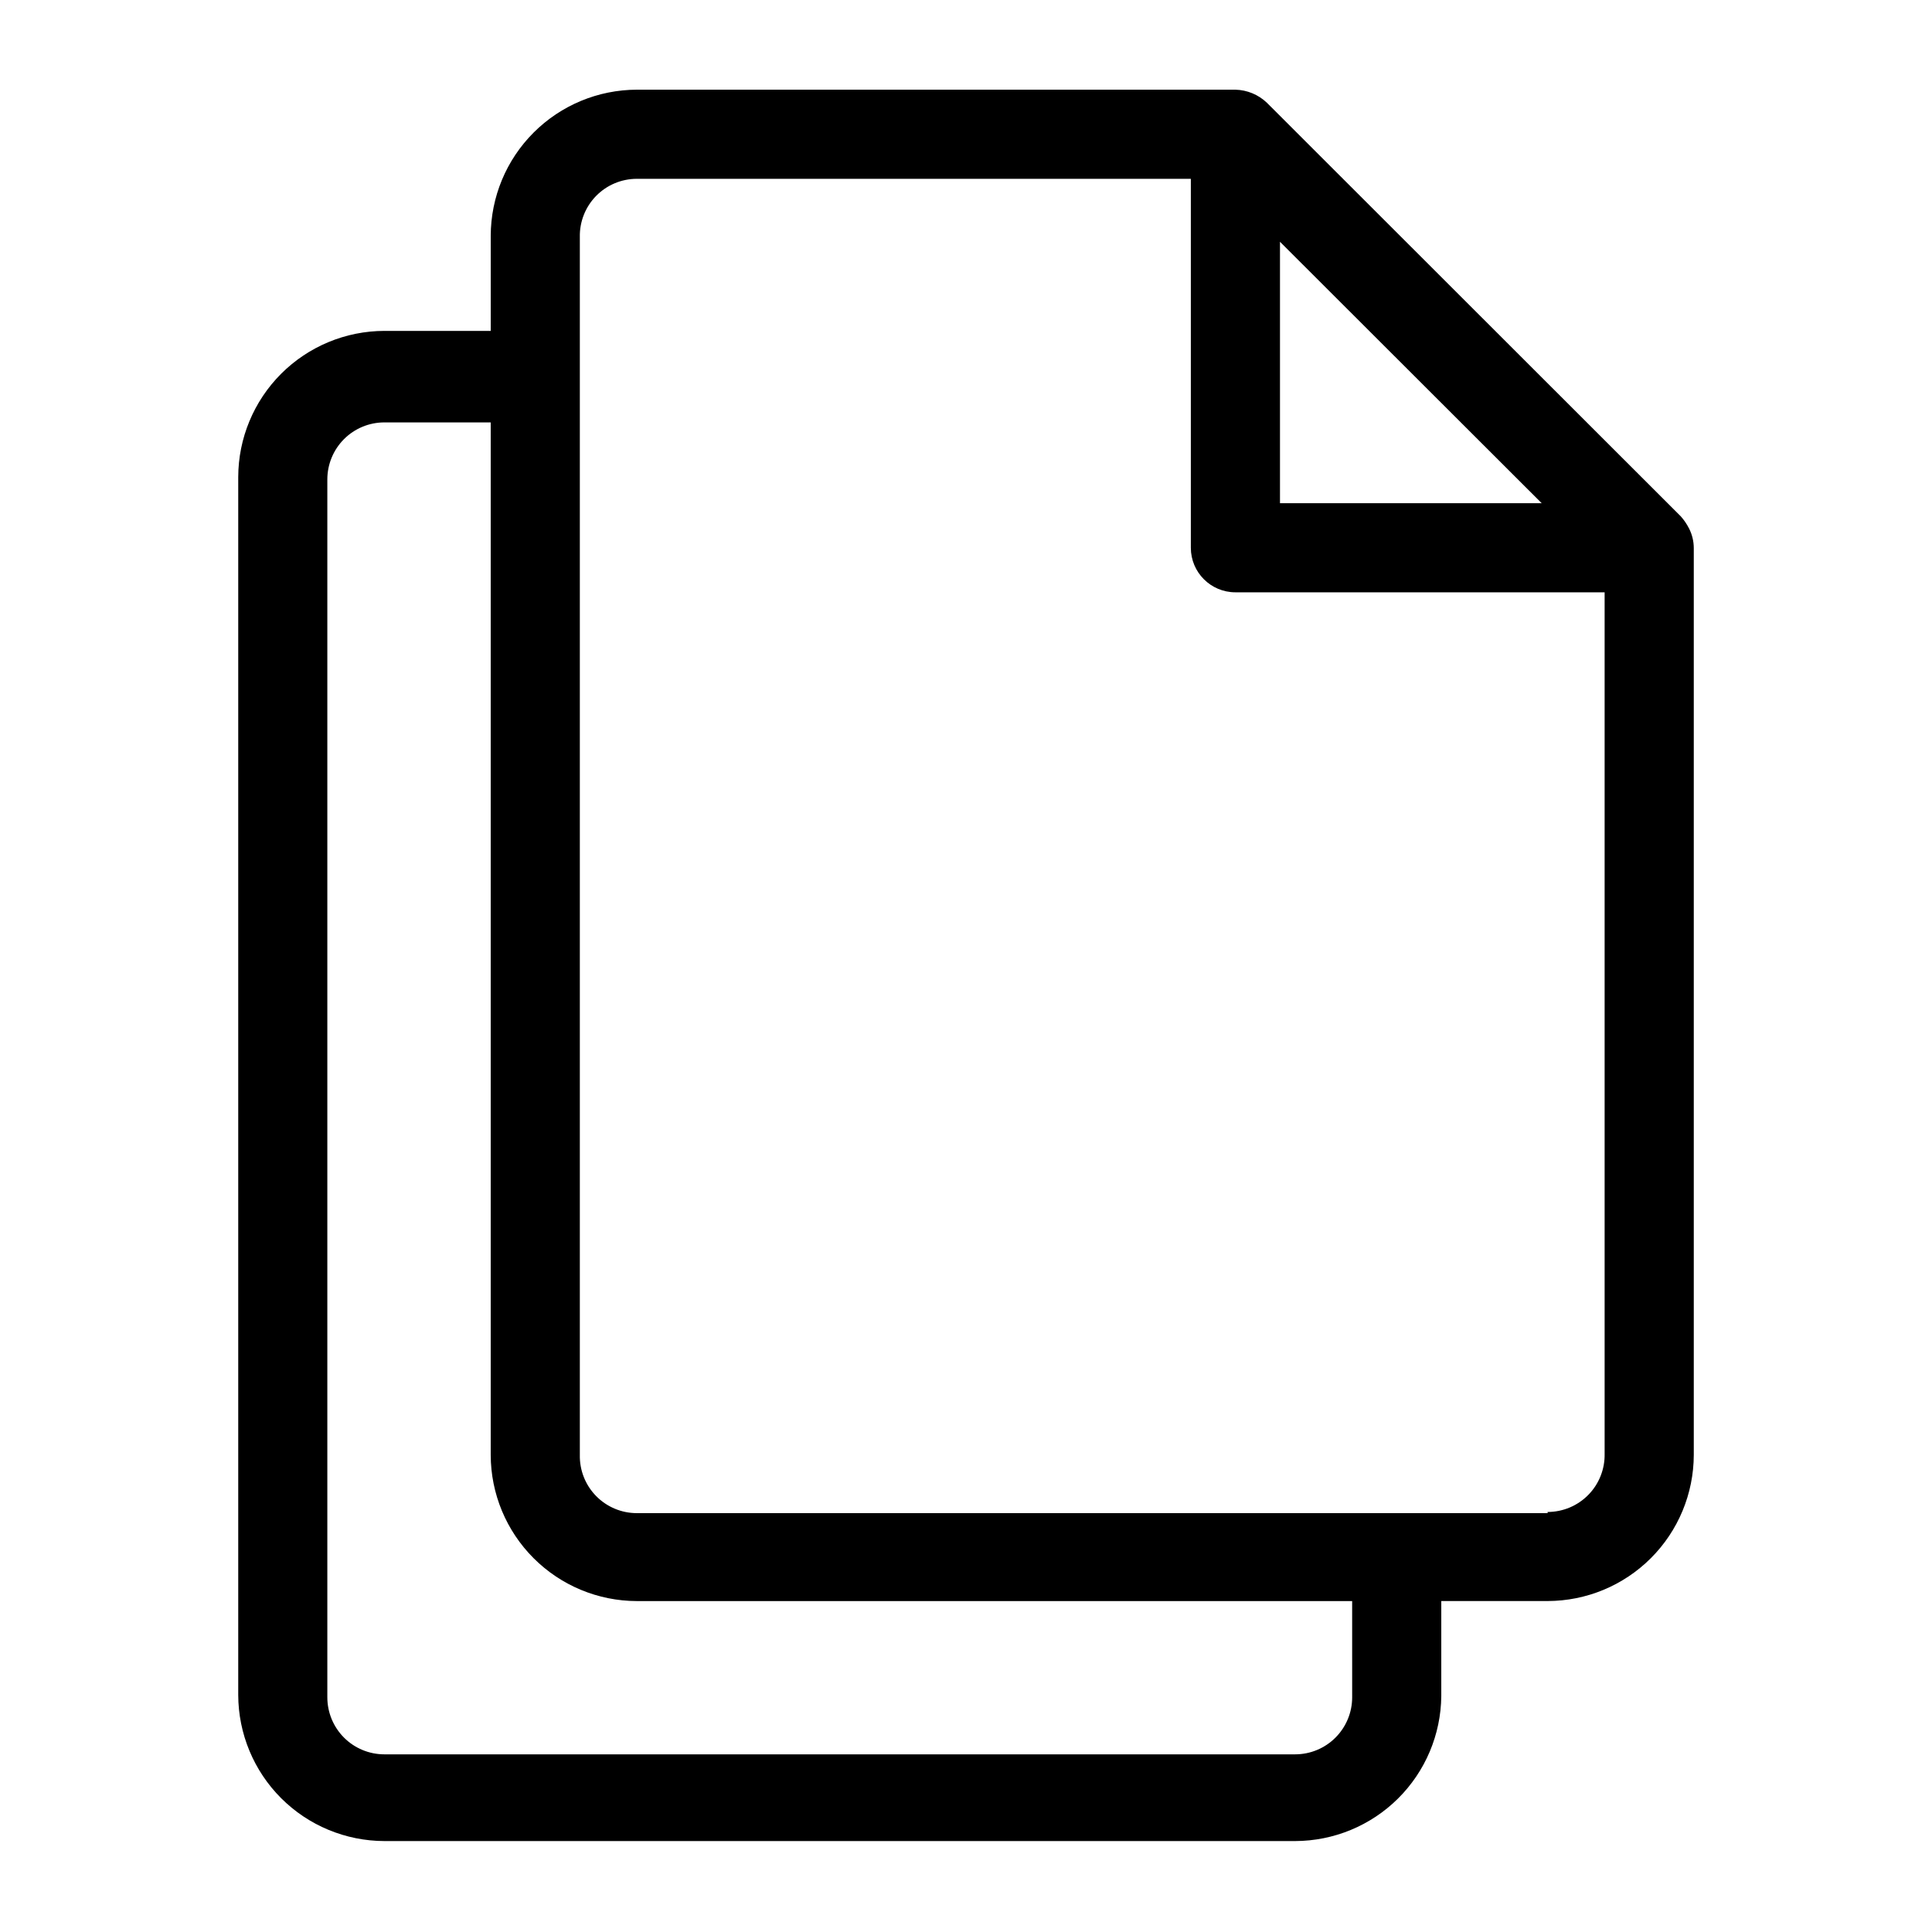 <?xml version="1.0" encoding="UTF-8"?>
<!-- The Best Svg Icon site in the world: iconSvg.co, Visit us! https://iconsvg.co -->
<svg fill="#000000" width="800px" height="800px" version="1.1" viewBox="144 144 512 512" xmlns="http://www.w3.org/2000/svg">
 <path d="m591.61 284.04c-0.59-1.168-1.332-2.254-2.207-3.227l-109.66-109.58c-2.254-2.152-5.231-3.391-8.344-3.465h-158.62c-10.266 0.02-20.105 4.109-27.363 11.367-7.262 7.258-11.348 17.098-11.367 27.363v25.191h-28.184c-10.266 0.02-20.105 4.106-27.363 11.367-7.258 7.258-11.344 17.098-11.367 27.363v322.75c0.023 10.266 4.109 20.102 11.367 27.363 7.258 7.258 17.098 11.344 27.363 11.367h241.36c10.215-0.023 20.004-4.066 27.254-11.258s11.375-16.949 11.477-27.16v-25.191h28.184c10.266-0.02 20.105-4.106 27.363-11.367 7.258-7.258 11.348-17.098 11.367-27.363v-240.33c-0.004-1.805-0.438-3.586-1.258-5.195zm-108.4-75.965 69.352 69.273h-69.352zm19.129 385.73c0 4.008-1.594 7.852-4.43 10.688-2.832 2.832-6.676 4.426-10.688 4.426h-241.36c-4.008 0-7.852-1.594-10.688-4.426-2.832-2.836-4.426-6.68-4.426-10.688v-322.75c0-4.008 1.594-7.852 4.426-10.688 2.836-2.836 6.68-4.426 10.688-4.426h28.184v273.63c0.02 10.266 4.106 20.105 11.367 27.363 7.258 7.262 17.098 11.348 27.363 11.367h189.56zm51.797-48.805-241.36-0.004c-4.066 0.004-7.957-1.633-10.801-4.535s-4.398-6.828-4.312-10.895v-322.75 0.004c-0.086-4.062 1.469-7.988 4.312-10.895 2.844-2.902 6.734-4.535 10.801-4.535h146.81v97.77c0 6.523 5.285 11.809 11.809 11.809h97.848v228.29c0.086 4.062-1.469 7.988-4.312 10.891-2.844 2.902-6.738 4.539-10.801 4.539z"/>
</svg>